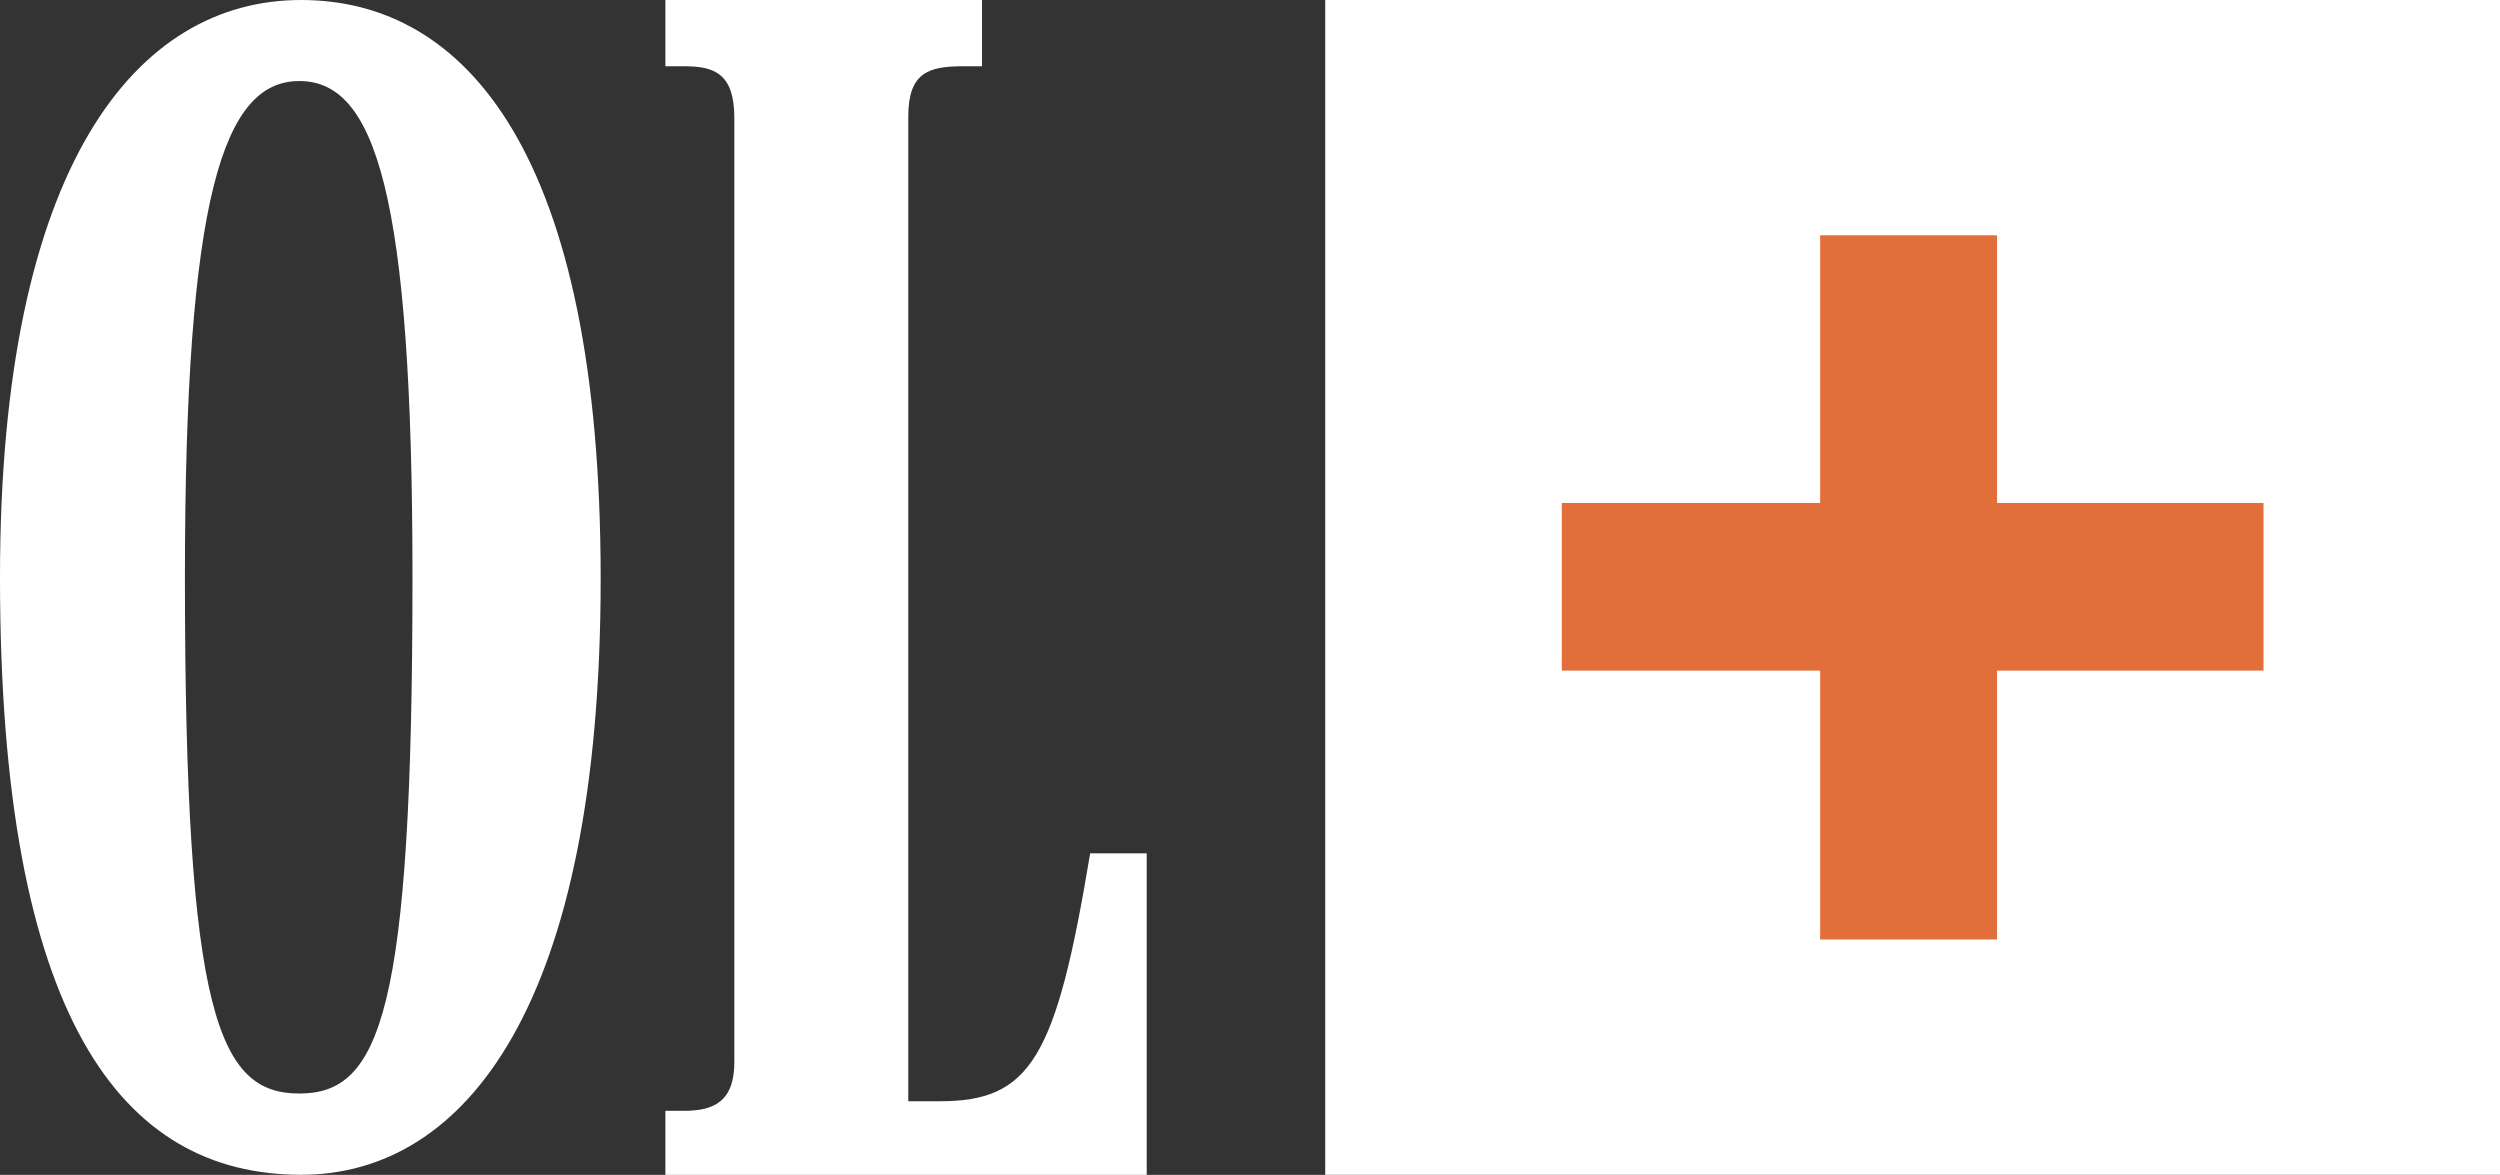 <svg xmlns="http://www.w3.org/2000/svg" id="Layer_1" viewBox="437.62 406.8 229.83 108.01"><rect x="437.62" y="406.8" width="229.83" height="108.01" fill="#333333" stroke="none"/><defs><style>.cls-1{fill:#fff;}.cls-2{fill:#e26f3a;}</style></defs><path class="cls-1" d="M667.45,514.8h-108v-108h108v108Zm-202.15,0c15.17,0,27.54-15.7,27.54-54.79s-12.38-53.21-27.54-53.21-27.68,15.19-27.68,53.07c0,40.57,11.19,54.93,27.68,54.93m10.24-54.93c0,40.12-2.97,47.46-10.4,47.46s-10.52-7.18-10.52-47.46c0-35.06,3.54-45.62,10.52-45.62s10.4,10.34,10.4,45.62Zm67.5,54.93v-29.55h-5.2c-3.13,18.9-5.48,22.79-13.84,22.79h-2.88v-90.52c0-4.06,1.87-4.63,5.05-4.63h1.73v-6.09h-29.11v6.09h1.73c2.78,0,4.61,.67,4.61,4.77v86.77c0,3.59-1.83,4.49-4.61,4.49h-1.73v5.89h44.25"/><path class="cls-2" d="M621.21,453.04h24.5v15.41h-24.5v24.72h-16.26v-24.72h-23.75v-15.41h23.75v-24.61h16.26v24.61Z"/></svg>